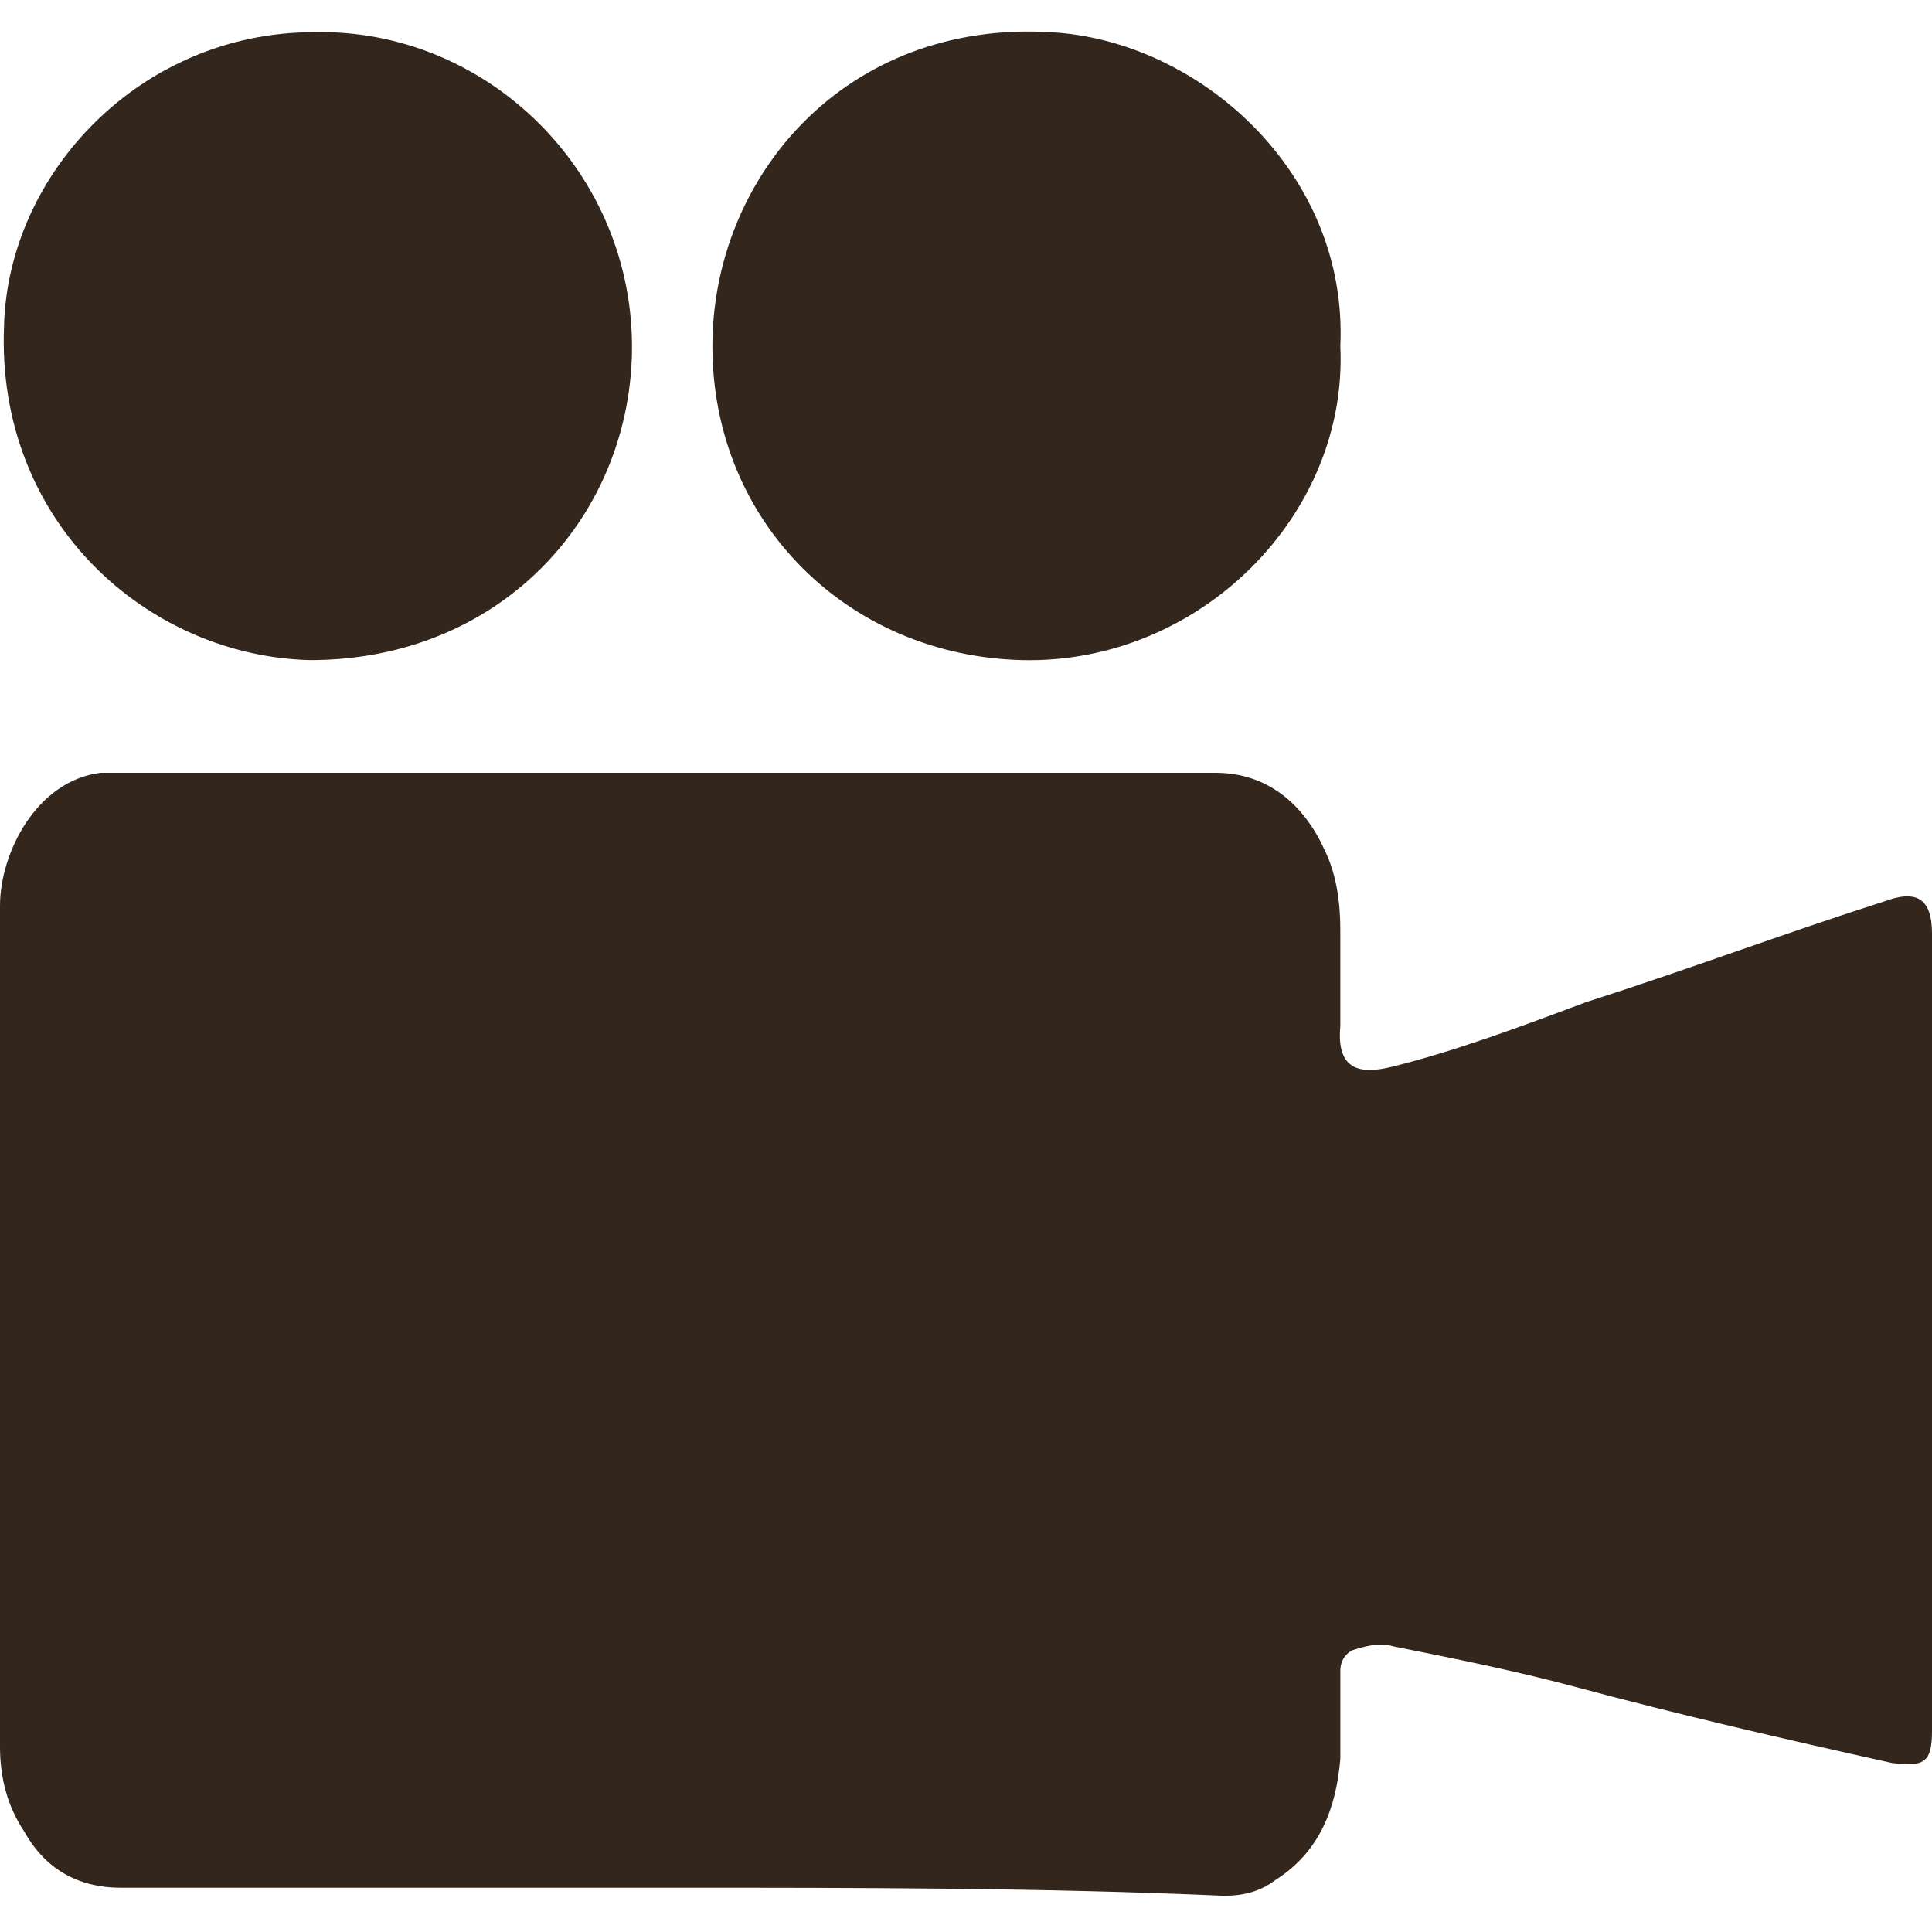 <?xml version="1.0" encoding="UTF-8"?>
<!-- Generator: Adobe Illustrator 27.2.0, SVG Export Plug-In . SVG Version: 6.00 Build 0)  -->
<svg xmlns="http://www.w3.org/2000/svg" xmlns:xlink="http://www.w3.org/1999/xlink" version="1.1" id="Layer_1" x="0px" y="0px" viewBox="0 0 48 48" style="enable-background:new 0 0 48 48;" xml:space="preserve">
<style type="text/css">
	.st0{fill:#32261D;}
</style>
<g>
	<path class="st0" d="M16.7,46.9c-4.6,0-9.1,0-13.7,0c-1.1,0-1.9-0.5-2.4-1.4C0.2,44.9,0,44.2,0,43.4c0-7,0-14,0-20.9   c0-1.3,0.9-3.1,2.5-3.3c0.2,0,0.3,0,0.5,0c9.1,0,18.2,0,27.2,0c1.3,0,2.2,0.8,2.7,1.9c0.3,0.6,0.4,1.3,0.4,2c0,0.8,0,1.6,0,2.4   c-0.1,1.1,0.5,1.2,1.3,1c1.6-0.4,3.2-1,4.8-1.6c2.5-0.8,4.9-1.7,7.4-2.5c0.8-0.3,1.2-0.1,1.2,0.8c0,6.6,0,13.2,0,19.8   c0,0.8-0.2,0.9-1,0.8c-2.7-0.6-5.3-1.2-7.9-1.9c-1.5-0.4-3-0.7-4.5-1c-0.3-0.1-0.7,0-1,0.1c-0.2,0.1-0.3,0.3-0.3,0.5   c0,0.7,0,1.5,0,2.2c-0.1,1.2-0.5,2.3-1.6,3c-0.4,0.3-0.8,0.4-1.3,0.4C25.9,46.9,21.3,46.9,16.7,46.9z"></path>
	<path class="st0" d="M7.8,0.8c4.3-0.1,8,3.5,7.9,8c-0.1,4.1-3.3,7.6-8,7.6c-4-0.1-7.8-3.4-7.6-8.3C0.2,4.3,3.5,0.8,7.8,0.8z"></path>
	<path class="st0" d="M33.3,8.6c0.2,4.2-3.5,7.9-7.9,7.8c-4.3-0.1-7.7-3.4-7.7-7.8c0-4.2,3.3-8.1,8.4-7.8C29.8,1,33.5,4.3,33.3,8.6z   "></path>
</g>
</svg>
